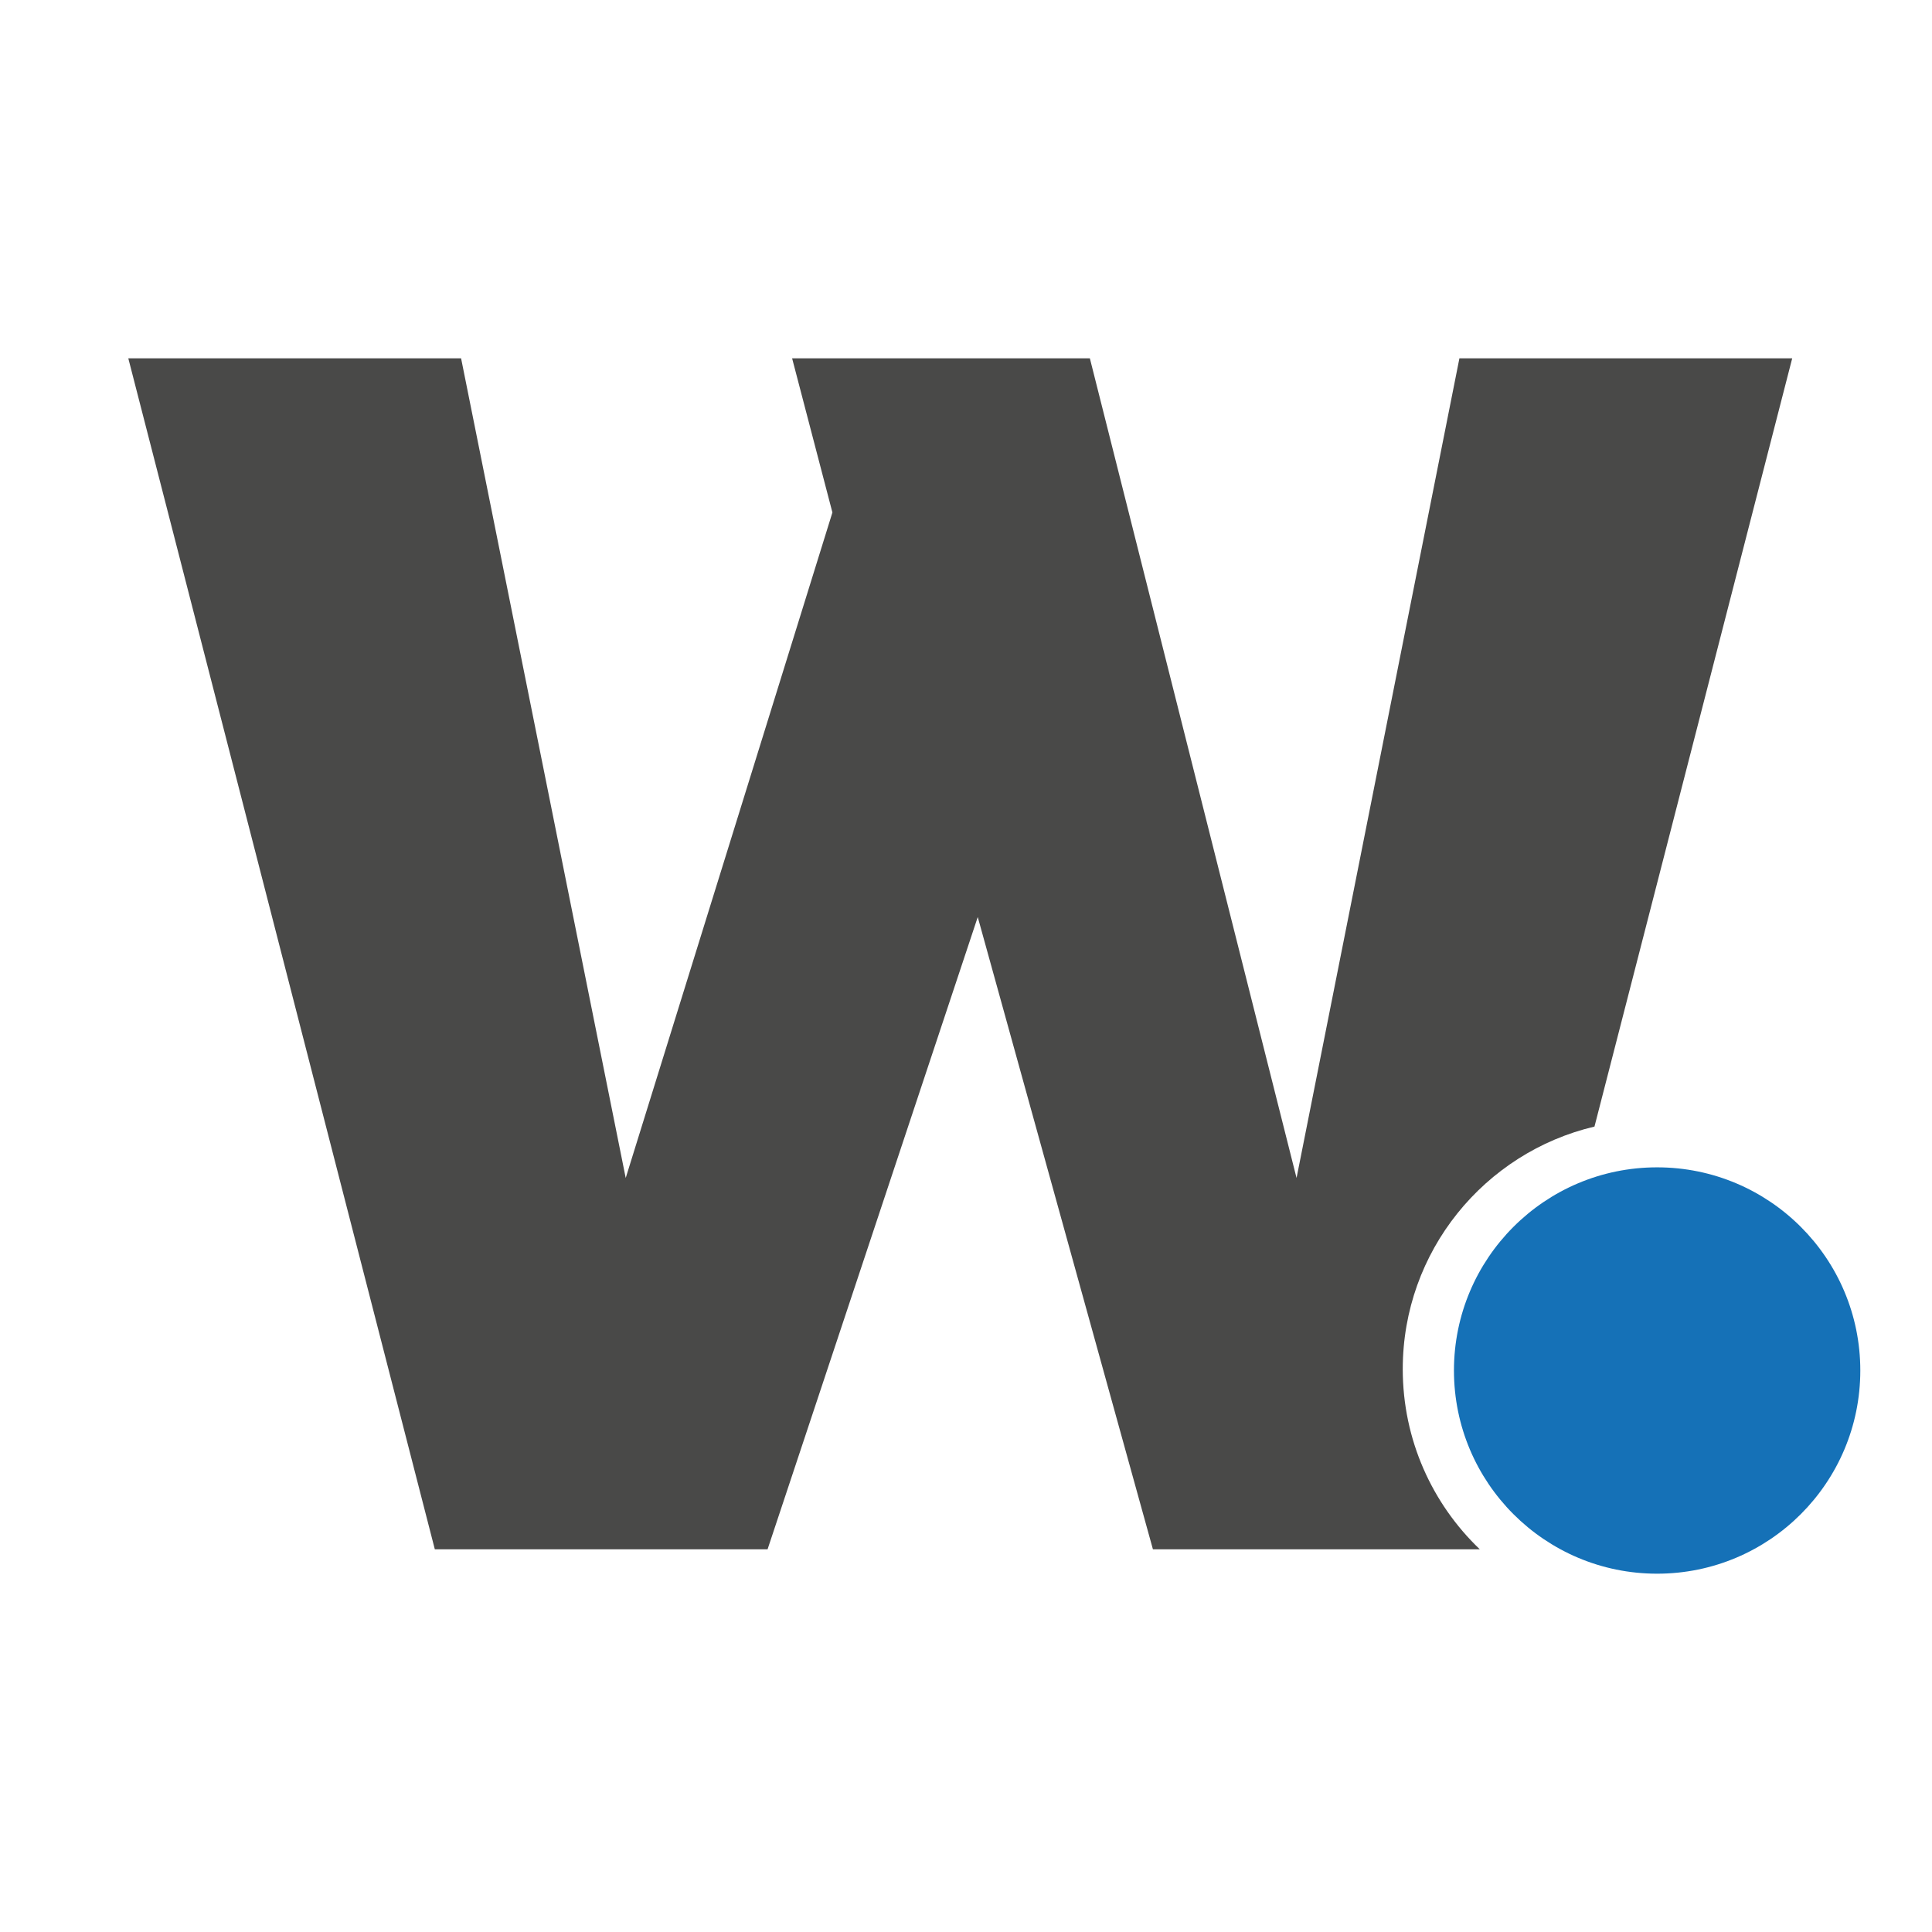 <svg xmlns="http://www.w3.org/2000/svg" width="512" height="512" viewBox="0 0 512 512" fill="none"><style>path.doubleyou{fill:#494948}path.point{fill:#1571B7}@media (prefers-color-scheme:dark){path.doubleyou,path.point{fill:#fff}}</style><path d="M493 363.196c0 29.745-24.113 53.848-53.848 53.848s-53.838-24.103-53.838-53.848c0-29.735 24.103-53.838 53.838-53.838S493 333.461 493 363.196Z" class="point"/><path d="M392.162 410.58h-86.625l-46.423-167.557-55.699 167.557h-88.182L34.001 94.956h88.192l43.628 217.22 54.776-176.365-10.679-40.855h78.907l54.774 217.22 43.162-217.22h88.193l-52.4 203.596c-29.132 6.874-50.81 33.04-50.81 64.268 0 18.786 7.838 35.736 20.418 47.76Z" class="doubleyou"/></svg>
